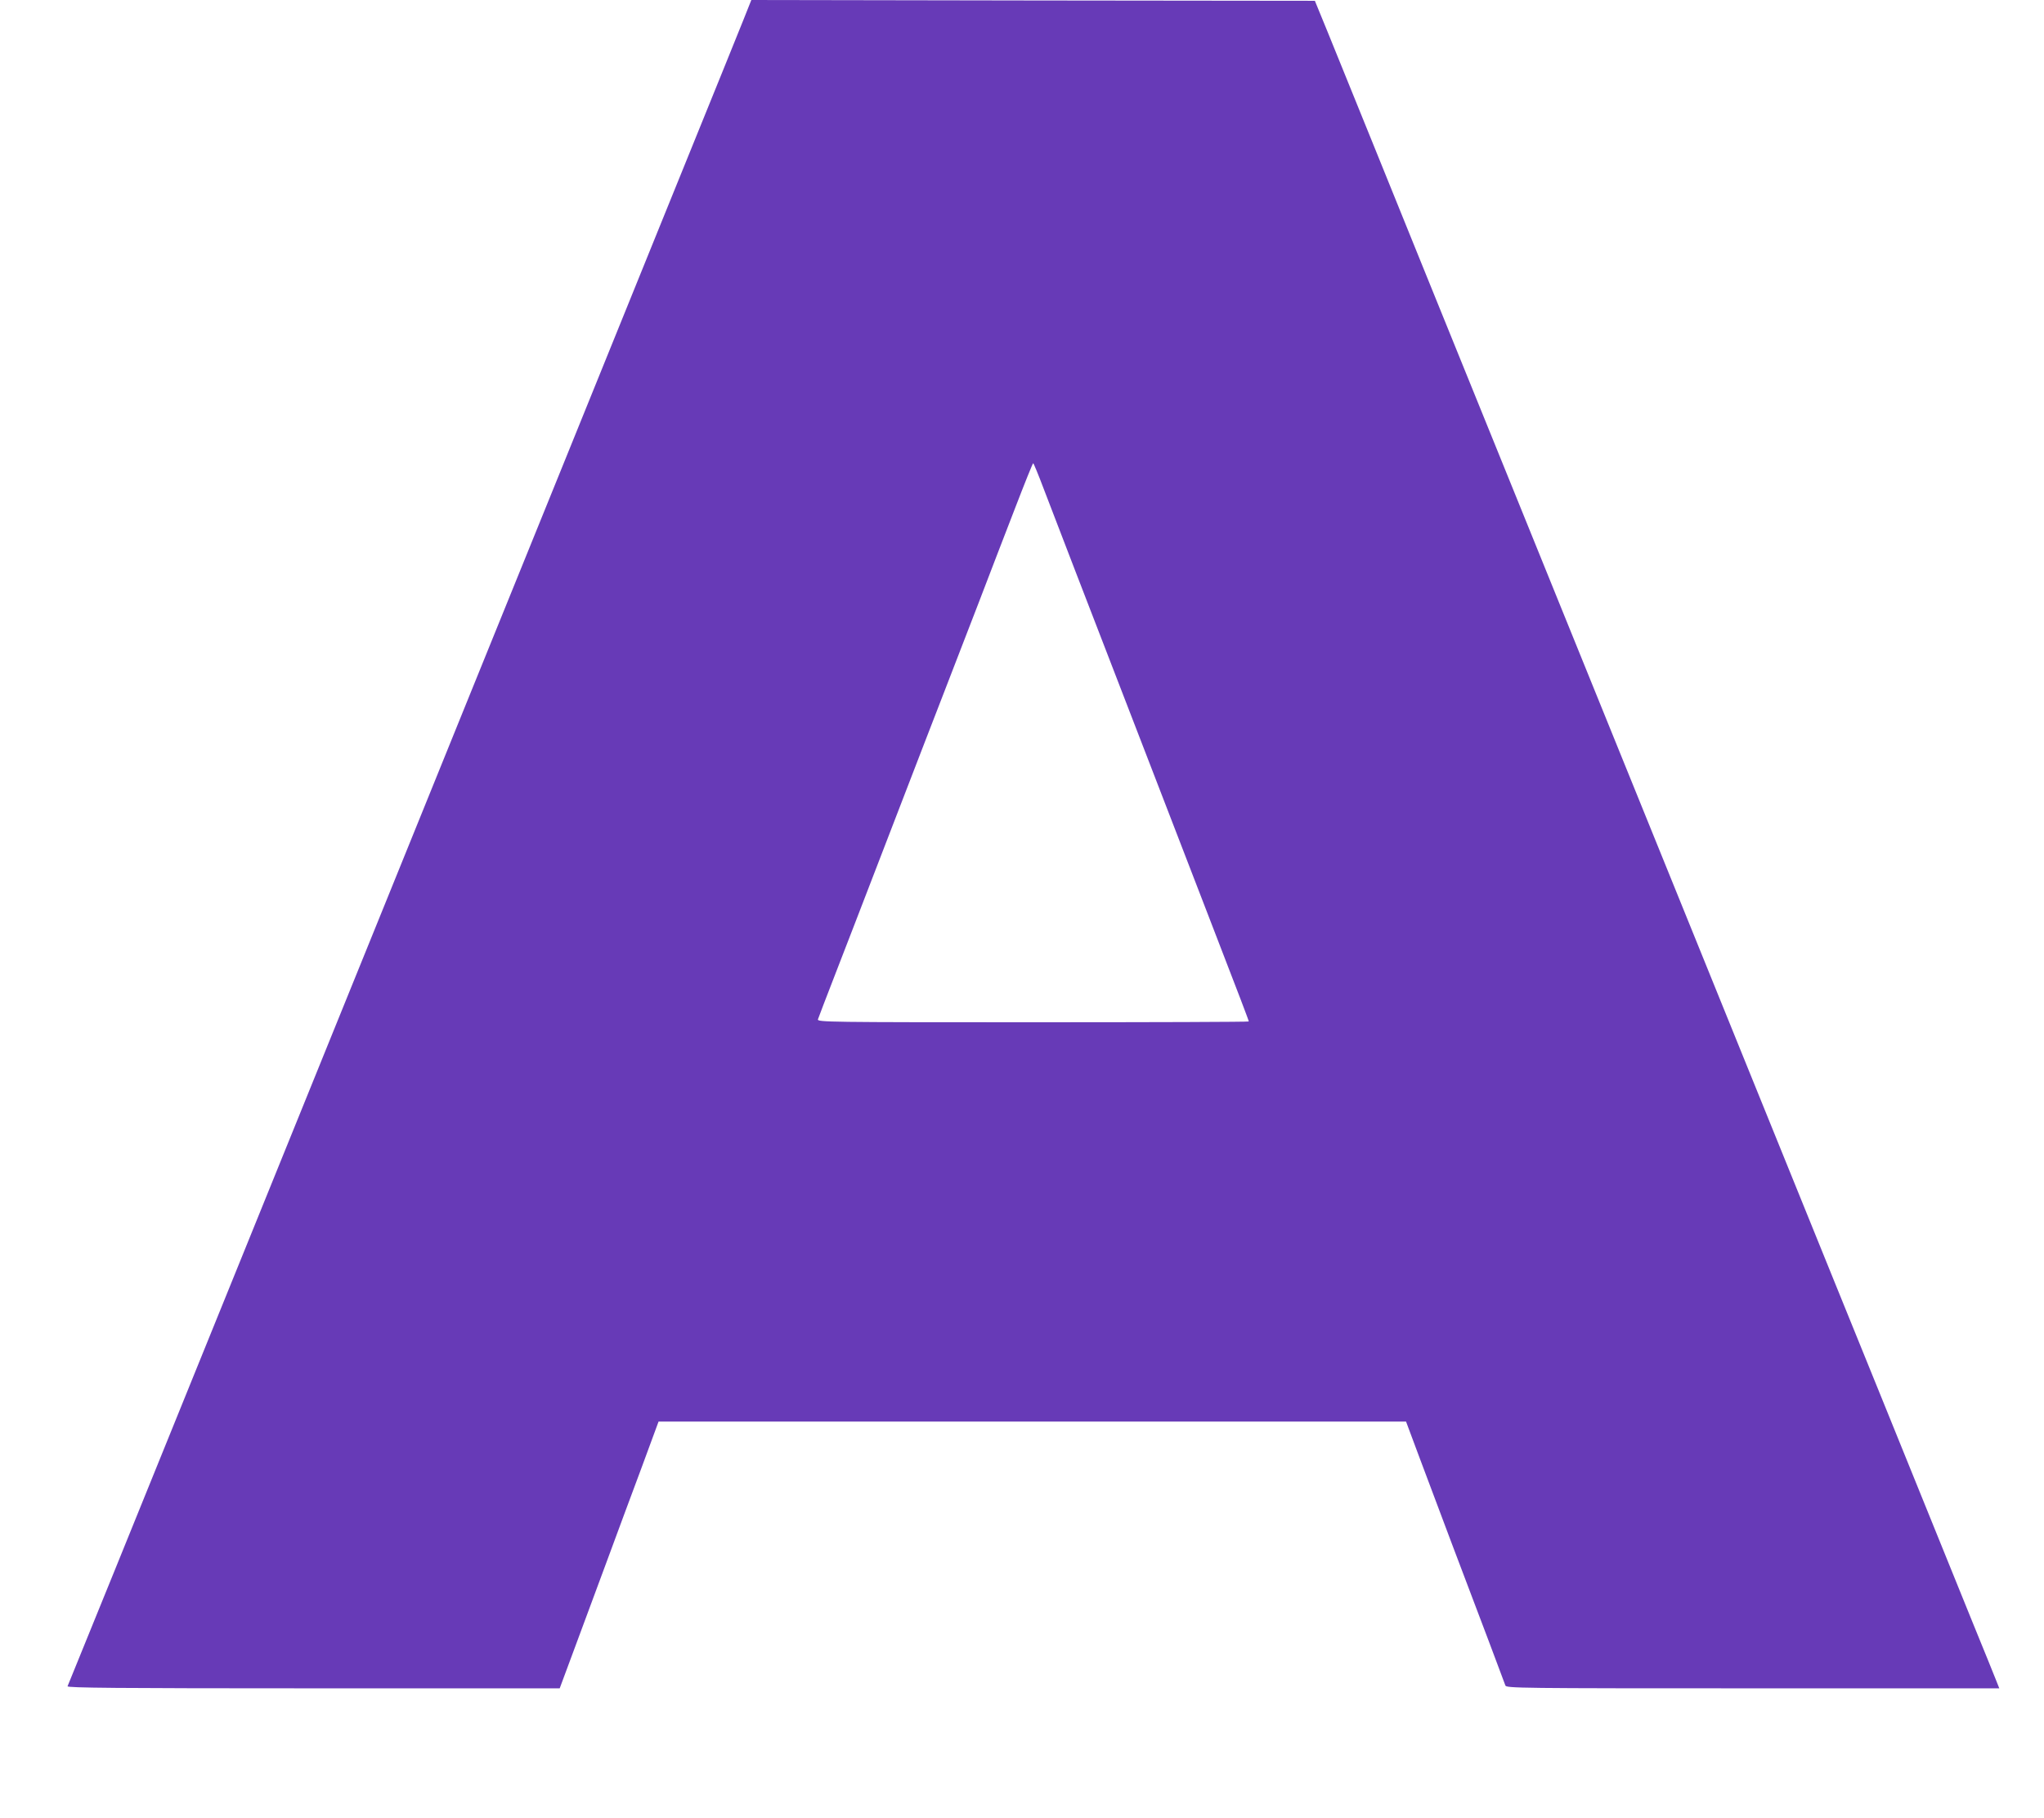 <?xml version="1.0" standalone="no"?>
<!DOCTYPE svg PUBLIC "-//W3C//DTD SVG 20010904//EN"
 "http://www.w3.org/TR/2001/REC-SVG-20010904/DTD/svg10.dtd">
<svg version="1.0" xmlns="http://www.w3.org/2000/svg"
 width="1280pt" height="1138pt" viewBox="0 0 1280 1138"
 preserveAspectRatio="xMidYMid meet">
<g transform="translate(0,1138) scale(0.1,-0.1)"
fill="#673ab7" stroke="none">
<path d="M4656 11257 c-46 -114 -120 -298 -538 -1327 -298 -734 -435 -1074
-598 -1475 -89 -220 -215 -530 -280 -690 -65 -159 -191 -470 -280 -690 -89
-220 -224 -553 -300 -740 -76 -187 -206 -509 -290 -715 -84 -206 -210 -517
-280 -690 -70 -173 -201 -495 -290 -715 -89 -220 -220 -542 -290 -715 -70
-173 -195 -481 -278 -685 -336 -829 -770 -1898 -809 -1992 -4 -10 308 -13
1539 -13 l1543 0 94 253 c51 138 142 383 201 542 59 160 156 422 216 582 l108
293 2340 0 2341 0 87 -233 c102 -274 297 -789 433 -1147 53 -140 99 -263 102
-272 5 -17 87 -18 1549 -18 l1544 0 -19 48 c-10 26 -77 191 -149 367 -121 299
-187 460 -583 1438 -83 204 -209 514 -279 687 -70 173 -201 495 -290 715 -89
220 -220 542 -290 715 -70 173 -196 483 -279 688 -307 757 -485 1195 -869
2142 -77 190 -208 514 -292 720 -166 408 -360 888 -560 1380 -70 173 -214 529
-320 790 -106 261 -229 565 -274 675 l-82 200 -1764 2 -1765 3 -49 -123z
m1881 -2940 c34 -89 121 -315 193 -502 310 -803 357 -923 452 -1170 150 -389
200 -518 388 -1005 194 -502 250 -648 250 -655 0 -3 -608 -5 -1351 -5 -1282 0
-1351 1 -1347 18 3 9 55 146 117 305 61 158 161 415 221 572 61 157 159 412
219 568 60 155 159 413 221 572 62 160 165 427 230 595 64 168 166 432 226
587 60 156 111 283 114 283 3 0 33 -73 67 -163z"/>
</g>
</svg>
